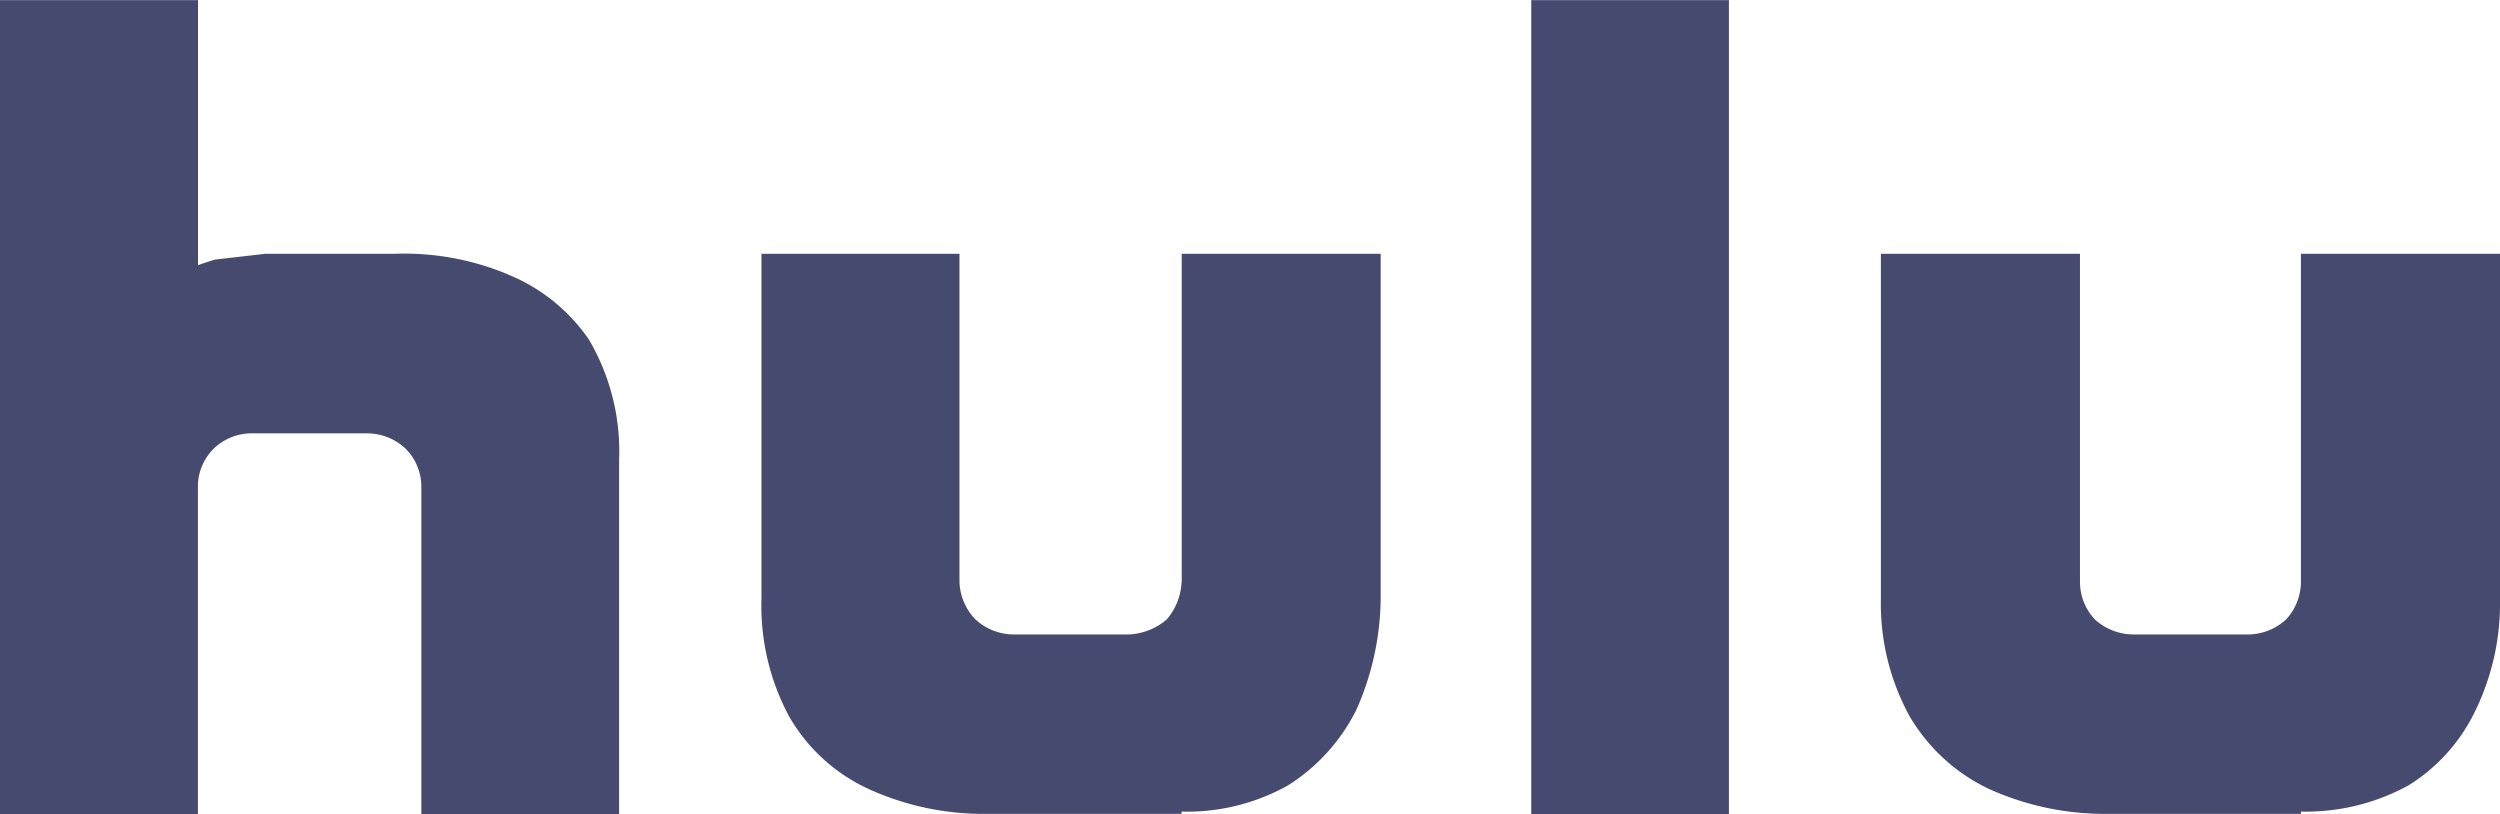 <svg xmlns="http://www.w3.org/2000/svg" width="57.954" height="18.871" viewBox="0 0 57.954 18.871"><path d="M63.3,37.581H58.687v7.606a1.285,1.285,0,0,1-.348.874,1.322,1.322,0,0,1-.858.344H54.8a1.342,1.342,0,0,1-.886-.344,1.279,1.279,0,0,1-.349-.874V37.581H48.95v8a5.416,5.416,0,0,0,.671,2.729,4.231,4.231,0,0,0,1.823,1.67,6.515,6.515,0,0,0,2.763.584h4.481v-.053a4.959,4.959,0,0,0,2.495-.609,4.135,4.135,0,0,0,1.557-1.75,5.686,5.686,0,0,0,.562-2.571v-8Zm-46.176.477a6.244,6.244,0,0,0-2.656-.477H11.492l-1.154.133c-.269.079-.4.132-.4.132V31.7H5.348V50.568H9.936V42.935a1.243,1.243,0,0,1,.376-.848,1.268,1.268,0,0,1,.885-.344H13.88a1.308,1.308,0,0,1,.859.344,1.246,1.246,0,0,1,.376.848v7.634H19.7V42.352a5.106,5.106,0,0,0-.7-2.783,4.181,4.181,0,0,0-1.879-1.51Zm15.615,7.13a1.429,1.429,0,0,1-.349.874,1.456,1.456,0,0,1-.885.343H28.825a1.329,1.329,0,0,1-.859-.343,1.31,1.31,0,0,1-.376-.874V37.581H23v8a5.412,5.412,0,0,0,.644,2.729,4.092,4.092,0,0,0,1.825,1.67,6.425,6.425,0,0,0,2.763.584h4.507v-.053a4.79,4.79,0,0,0,2.469-.609,4.376,4.376,0,0,0,1.582-1.75,6.471,6.471,0,0,0,.564-2.571v-8H32.742v7.607Zm8.1,5.38h4.588V31.7H40.845V50.568Z" transform="translate(-5.348 -31.697)" fill="#474a6f"></path></svg>